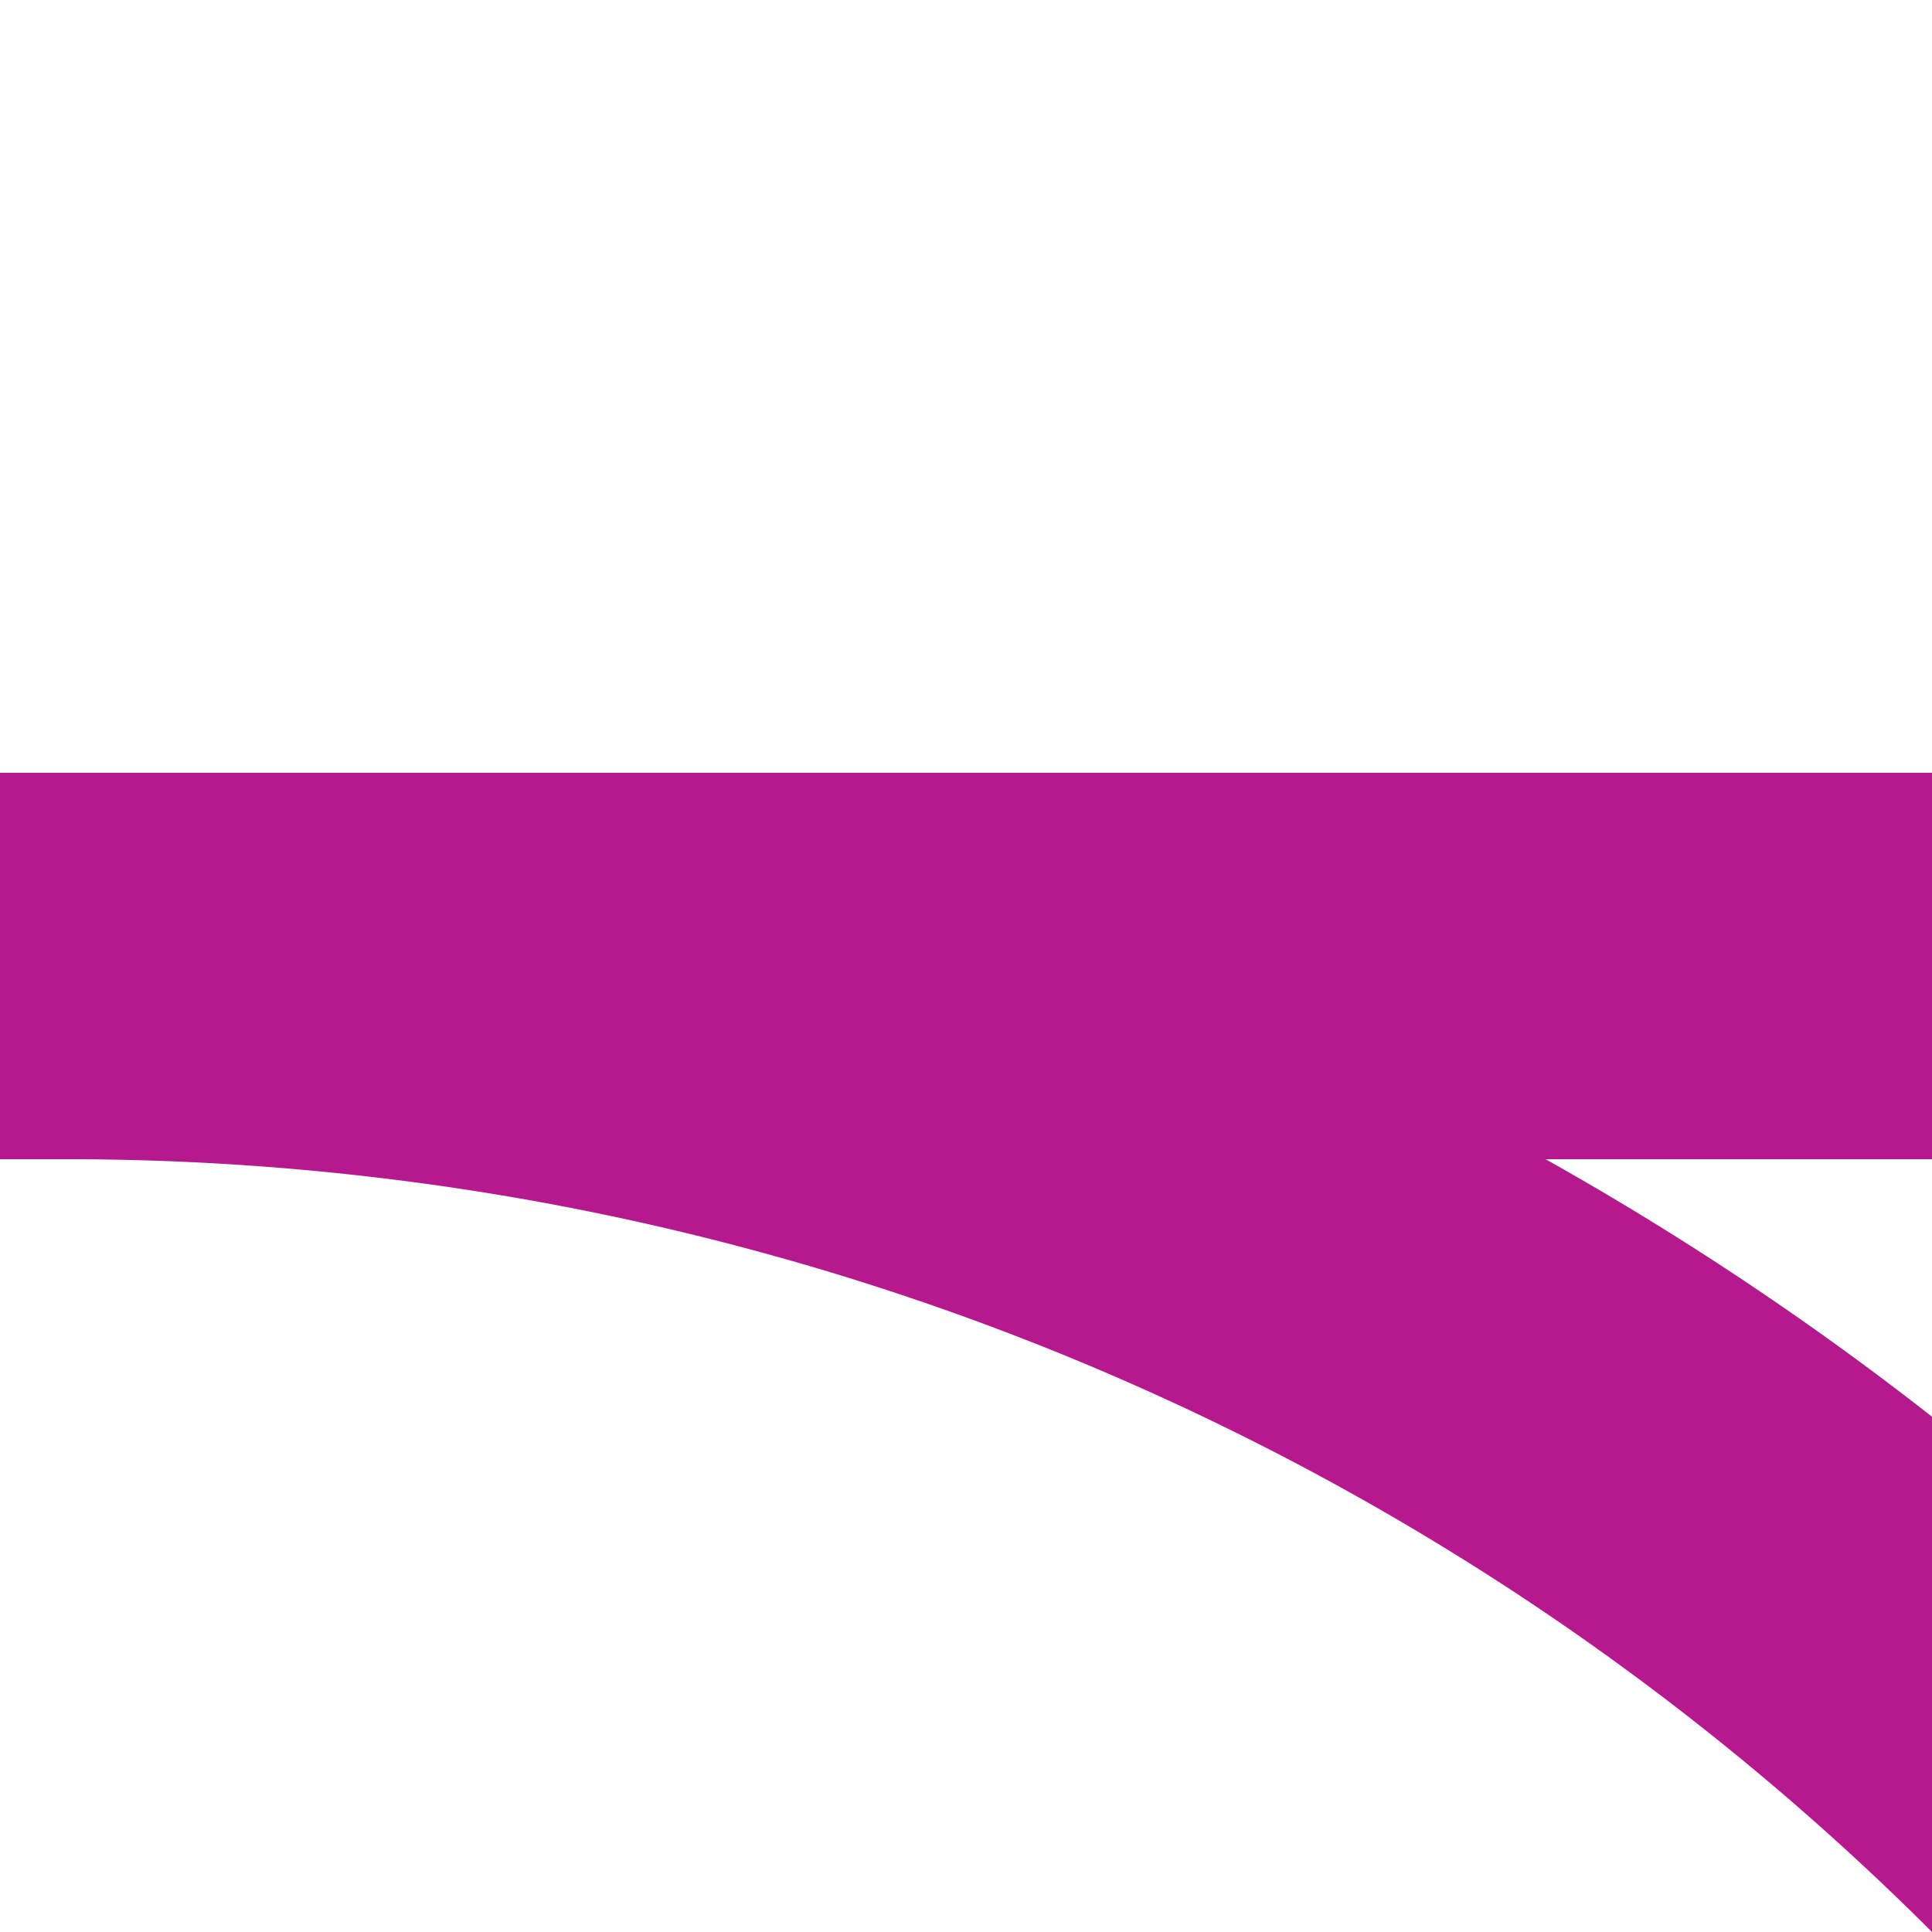 <?xml version="1.0" encoding="UTF-8"?>
<svg xmlns="http://www.w3.org/2000/svg" width="500" height="500">
 <title>kABZq2 fuchsia</title>
 <path stroke="#B5198D" d="M 750,982.84 A 732.84,732.84 0 0 0 17.16,250 H 0 500" stroke-width="100" fill="none"/>
</svg>